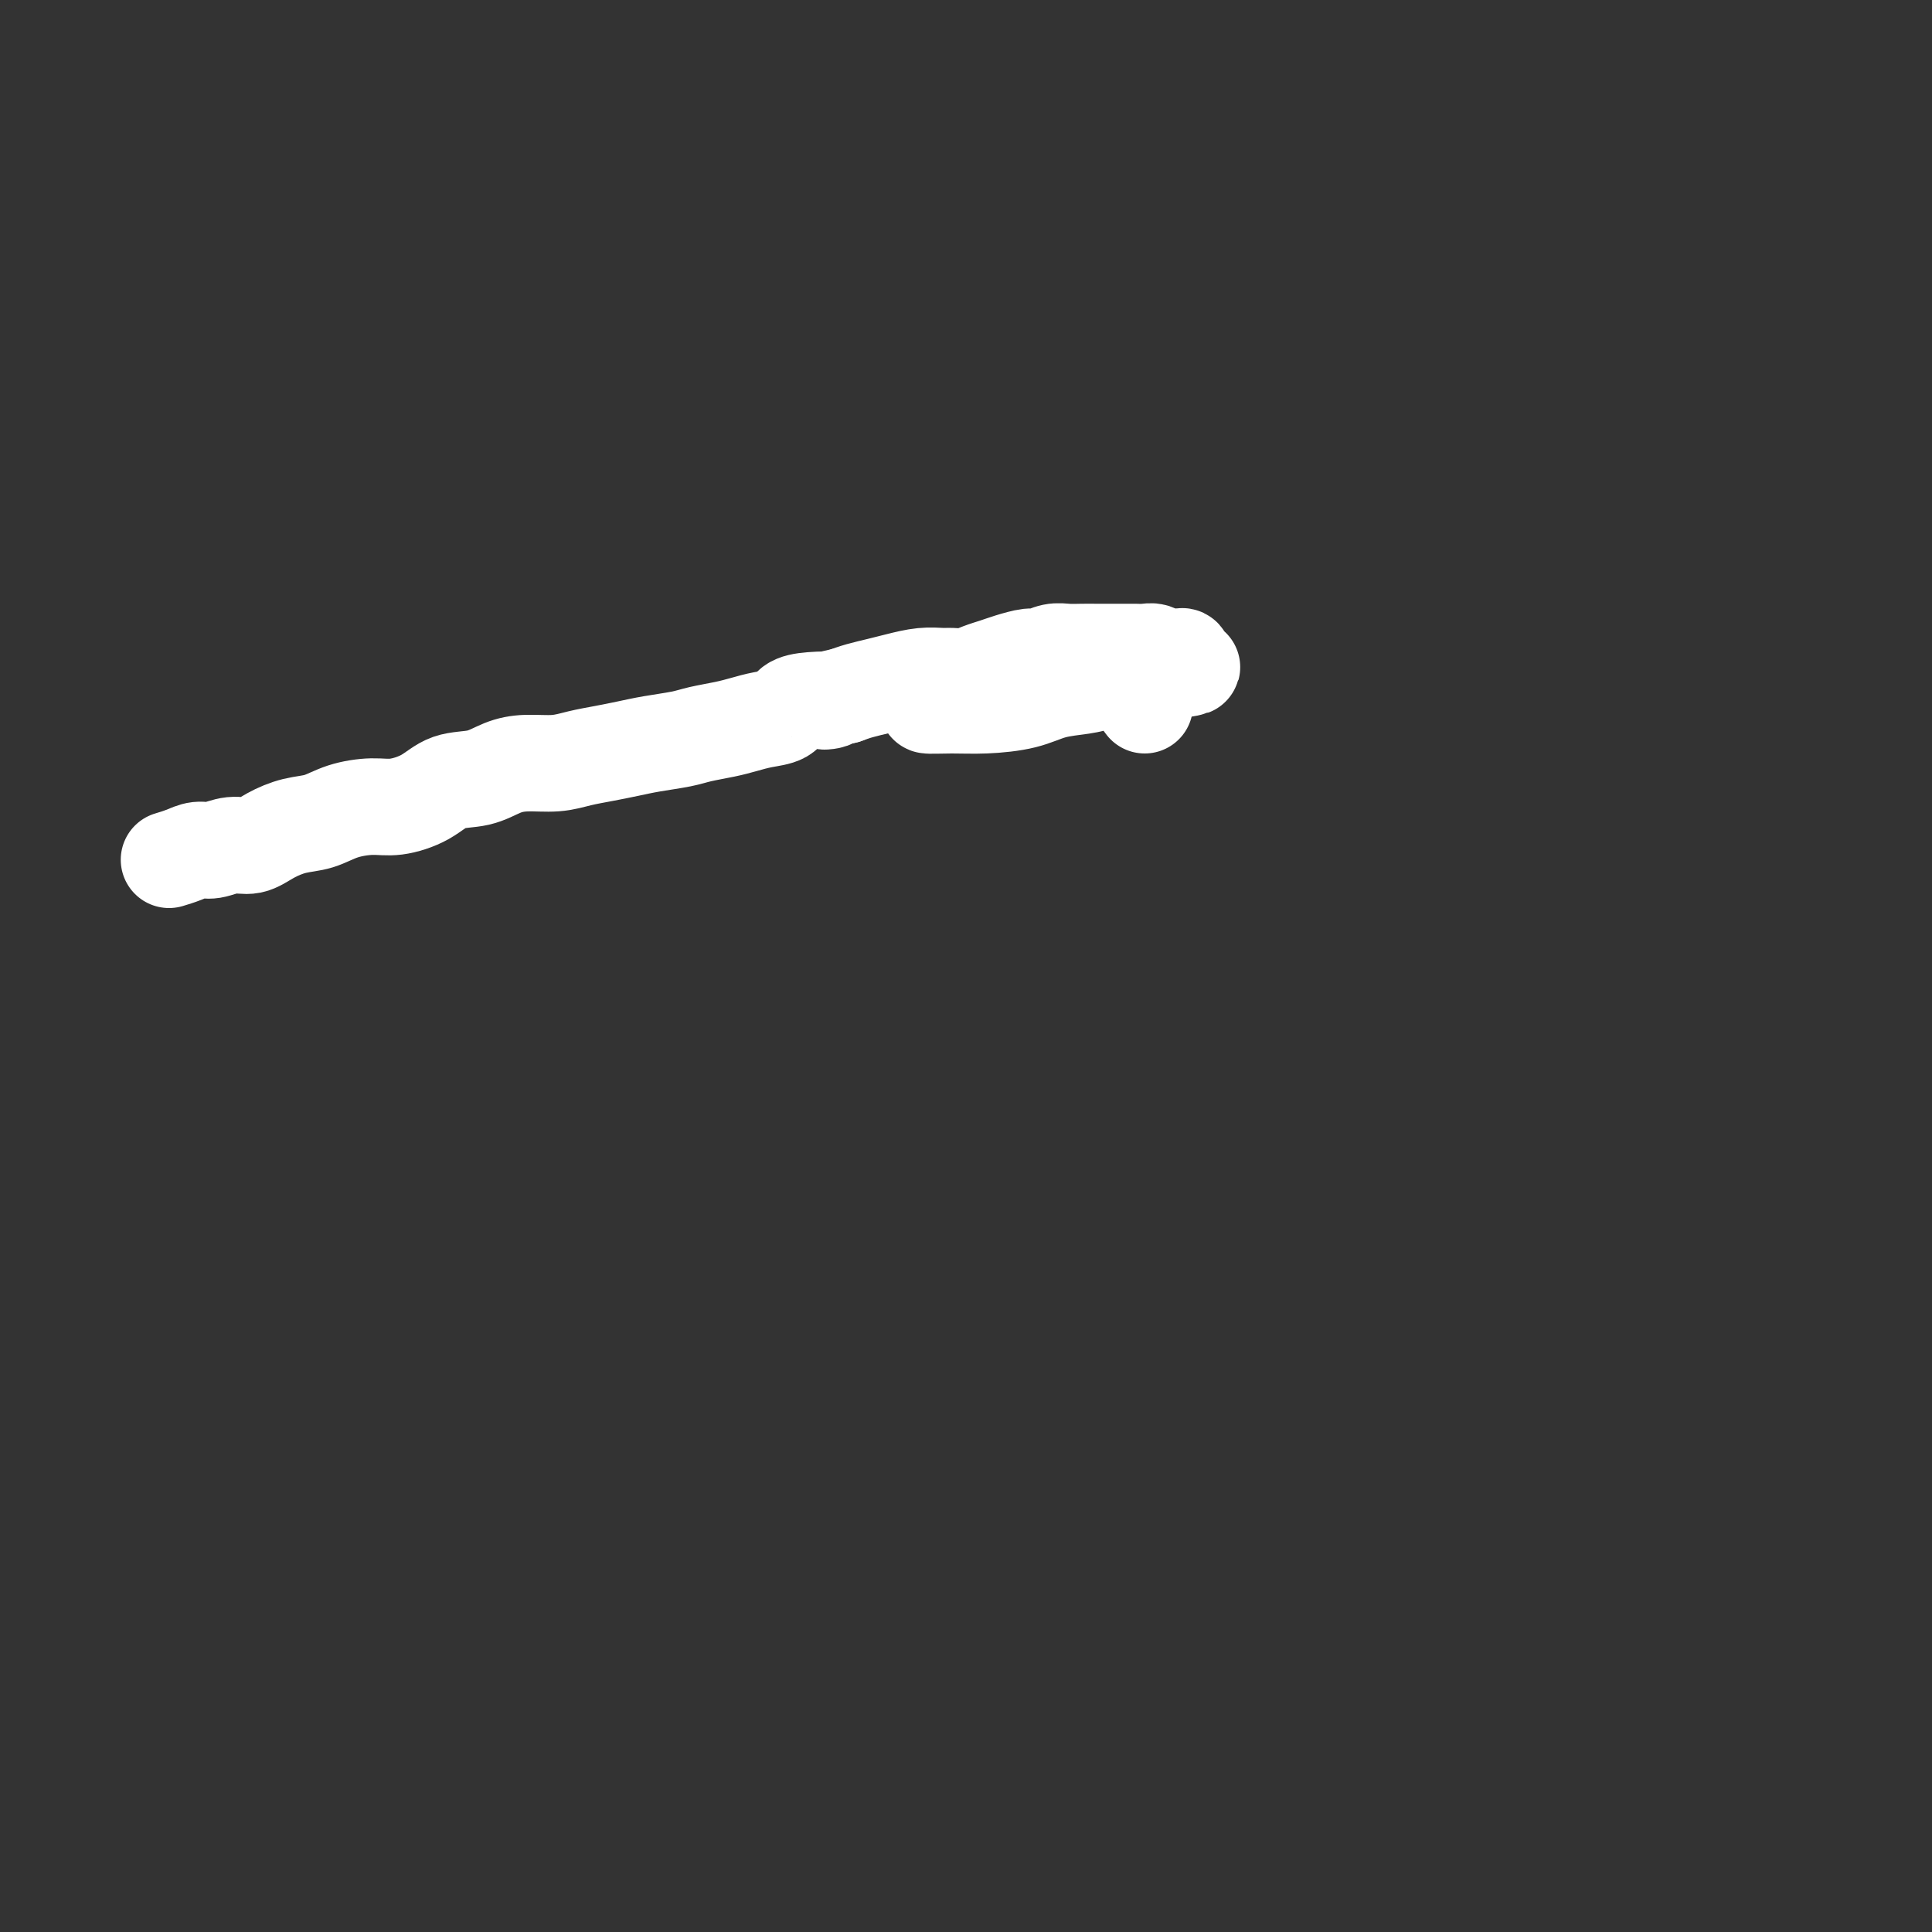 <svg viewBox='0 0 400 400' version='1.1' xmlns='http://www.w3.org/2000/svg' xmlns:xlink='http://www.w3.org/1999/xlink'><rect x="0" y="0" width="400" height="400" fill="#333333" stroke="none"/><g fill='none' stroke='#FFFFFF' stroke-width='20' stroke-linecap='round' stroke-linejoin='round'><path d='M237,146c-1.576,-2.114 -3.152,-4.228 -4,-5c-0.848,-0.772 -0.968,-0.201 -2,0c-1.032,0.201 -2.978,0.032 -5,0c-2.022,-0.032 -4.122,0.072 -7,0c-2.878,-0.072 -6.533,-0.321 -10,0c-3.467,0.321 -6.745,1.211 -9,2c-2.255,0.789 -3.486,1.477 -5,2c-1.514,0.523 -3.310,0.879 -3,1c0.310,0.121 2.725,0.005 5,0c2.275,-0.005 4.409,0.101 7,0c2.591,-0.101 5.639,-0.409 8,-1c2.361,-0.591 4.034,-1.465 6,-2c1.966,-0.535 4.225,-0.732 6,-1c1.775,-0.268 3.066,-0.608 4,-1c0.934,-0.392 1.511,-0.837 2,-1c0.489,-0.163 0.889,-0.044 1,0c0.111,0.044 -0.066,0.013 0,0c0.066,-0.013 0.374,-0.007 1,0c0.626,0.007 1.571,0.016 2,0c0.429,-0.016 0.342,-0.056 1,0c0.658,0.056 2.062,0.207 3,0c0.938,-0.207 1.411,-0.774 2,-1c0.589,-0.226 1.295,-0.113 2,0'/><path d='M242,139c8.203,-1.244 3.712,-0.855 2,-1c-1.712,-0.145 -0.643,-0.824 0,-1c0.643,-0.176 0.860,0.150 1,0c0.140,-0.150 0.203,-0.776 0,-1c-0.203,-0.224 -0.673,-0.046 -1,0c-0.327,0.046 -0.510,-0.040 -1,0c-0.490,0.040 -1.286,0.207 -2,0c-0.714,-0.207 -1.347,-0.787 -2,-1c-0.653,-0.213 -1.325,-0.057 -2,0c-0.675,0.057 -1.353,0.015 -2,0c-0.647,-0.015 -1.264,-0.004 -2,0c-0.736,0.004 -1.589,0.001 -2,0c-0.411,-0.001 -0.378,-0.001 -1,0c-0.622,0.001 -1.900,0.004 -3,0c-1.100,-0.004 -2.022,-0.016 -3,0c-0.978,0.016 -2.012,0.060 -3,0c-0.988,-0.060 -1.930,-0.223 -3,0c-1.070,0.223 -2.268,0.833 -3,1c-0.732,0.167 -1.000,-0.109 -2,0c-1.000,0.109 -2.733,0.604 -4,1c-1.267,0.396 -2.067,0.695 -3,1c-0.933,0.305 -1.998,0.617 -3,1c-1.002,0.383 -1.941,0.838 -3,1c-1.059,0.162 -2.239,0.032 -3,0c-0.761,-0.032 -1.102,0.033 -2,0c-0.898,-0.033 -2.351,-0.163 -4,0c-1.649,0.163 -3.494,0.621 -5,1c-1.506,0.379 -2.675,0.679 -4,1c-1.325,0.321 -2.807,0.663 -4,1c-1.193,0.337 -2.096,0.668 -3,1'/><path d='M175,144c-7.149,1.627 -3.521,1.195 -3,1c0.521,-0.195 -2.065,-0.155 -4,0c-1.935,0.155 -3.219,0.423 -4,1c-0.781,0.577 -1.059,1.464 -2,2c-0.941,0.536 -2.546,0.721 -4,1c-1.454,0.279 -2.758,0.652 -4,1c-1.242,0.348 -2.421,0.671 -4,1c-1.579,0.329 -3.559,0.666 -5,1c-1.441,0.334 -2.345,0.667 -4,1c-1.655,0.333 -4.061,0.668 -6,1c-1.939,0.332 -3.410,0.663 -5,1c-1.590,0.337 -3.299,0.681 -5,1c-1.701,0.319 -3.394,0.615 -5,1c-1.606,0.385 -3.125,0.861 -5,1c-1.875,0.139 -4.106,-0.059 -6,0c-1.894,0.059 -3.451,0.373 -5,1c-1.549,0.627 -3.091,1.565 -5,2c-1.909,0.435 -4.187,0.367 -6,1c-1.813,0.633 -3.162,1.966 -5,3c-1.838,1.034 -4.164,1.768 -6,2c-1.836,0.232 -3.183,-0.037 -5,0c-1.817,0.037 -4.103,0.382 -6,1c-1.897,0.618 -3.406,1.509 -5,2c-1.594,0.491 -3.273,0.580 -5,1c-1.727,0.420 -3.501,1.169 -5,2c-1.499,0.831 -2.722,1.742 -4,2c-1.278,0.258 -2.610,-0.138 -4,0c-1.390,0.138 -2.836,0.810 -4,1c-1.164,0.190 -2.044,-0.103 -3,0c-0.956,0.103 -1.987,0.601 -3,1c-1.013,0.399 -2.006,0.700 -3,1'/></g>
</svg>